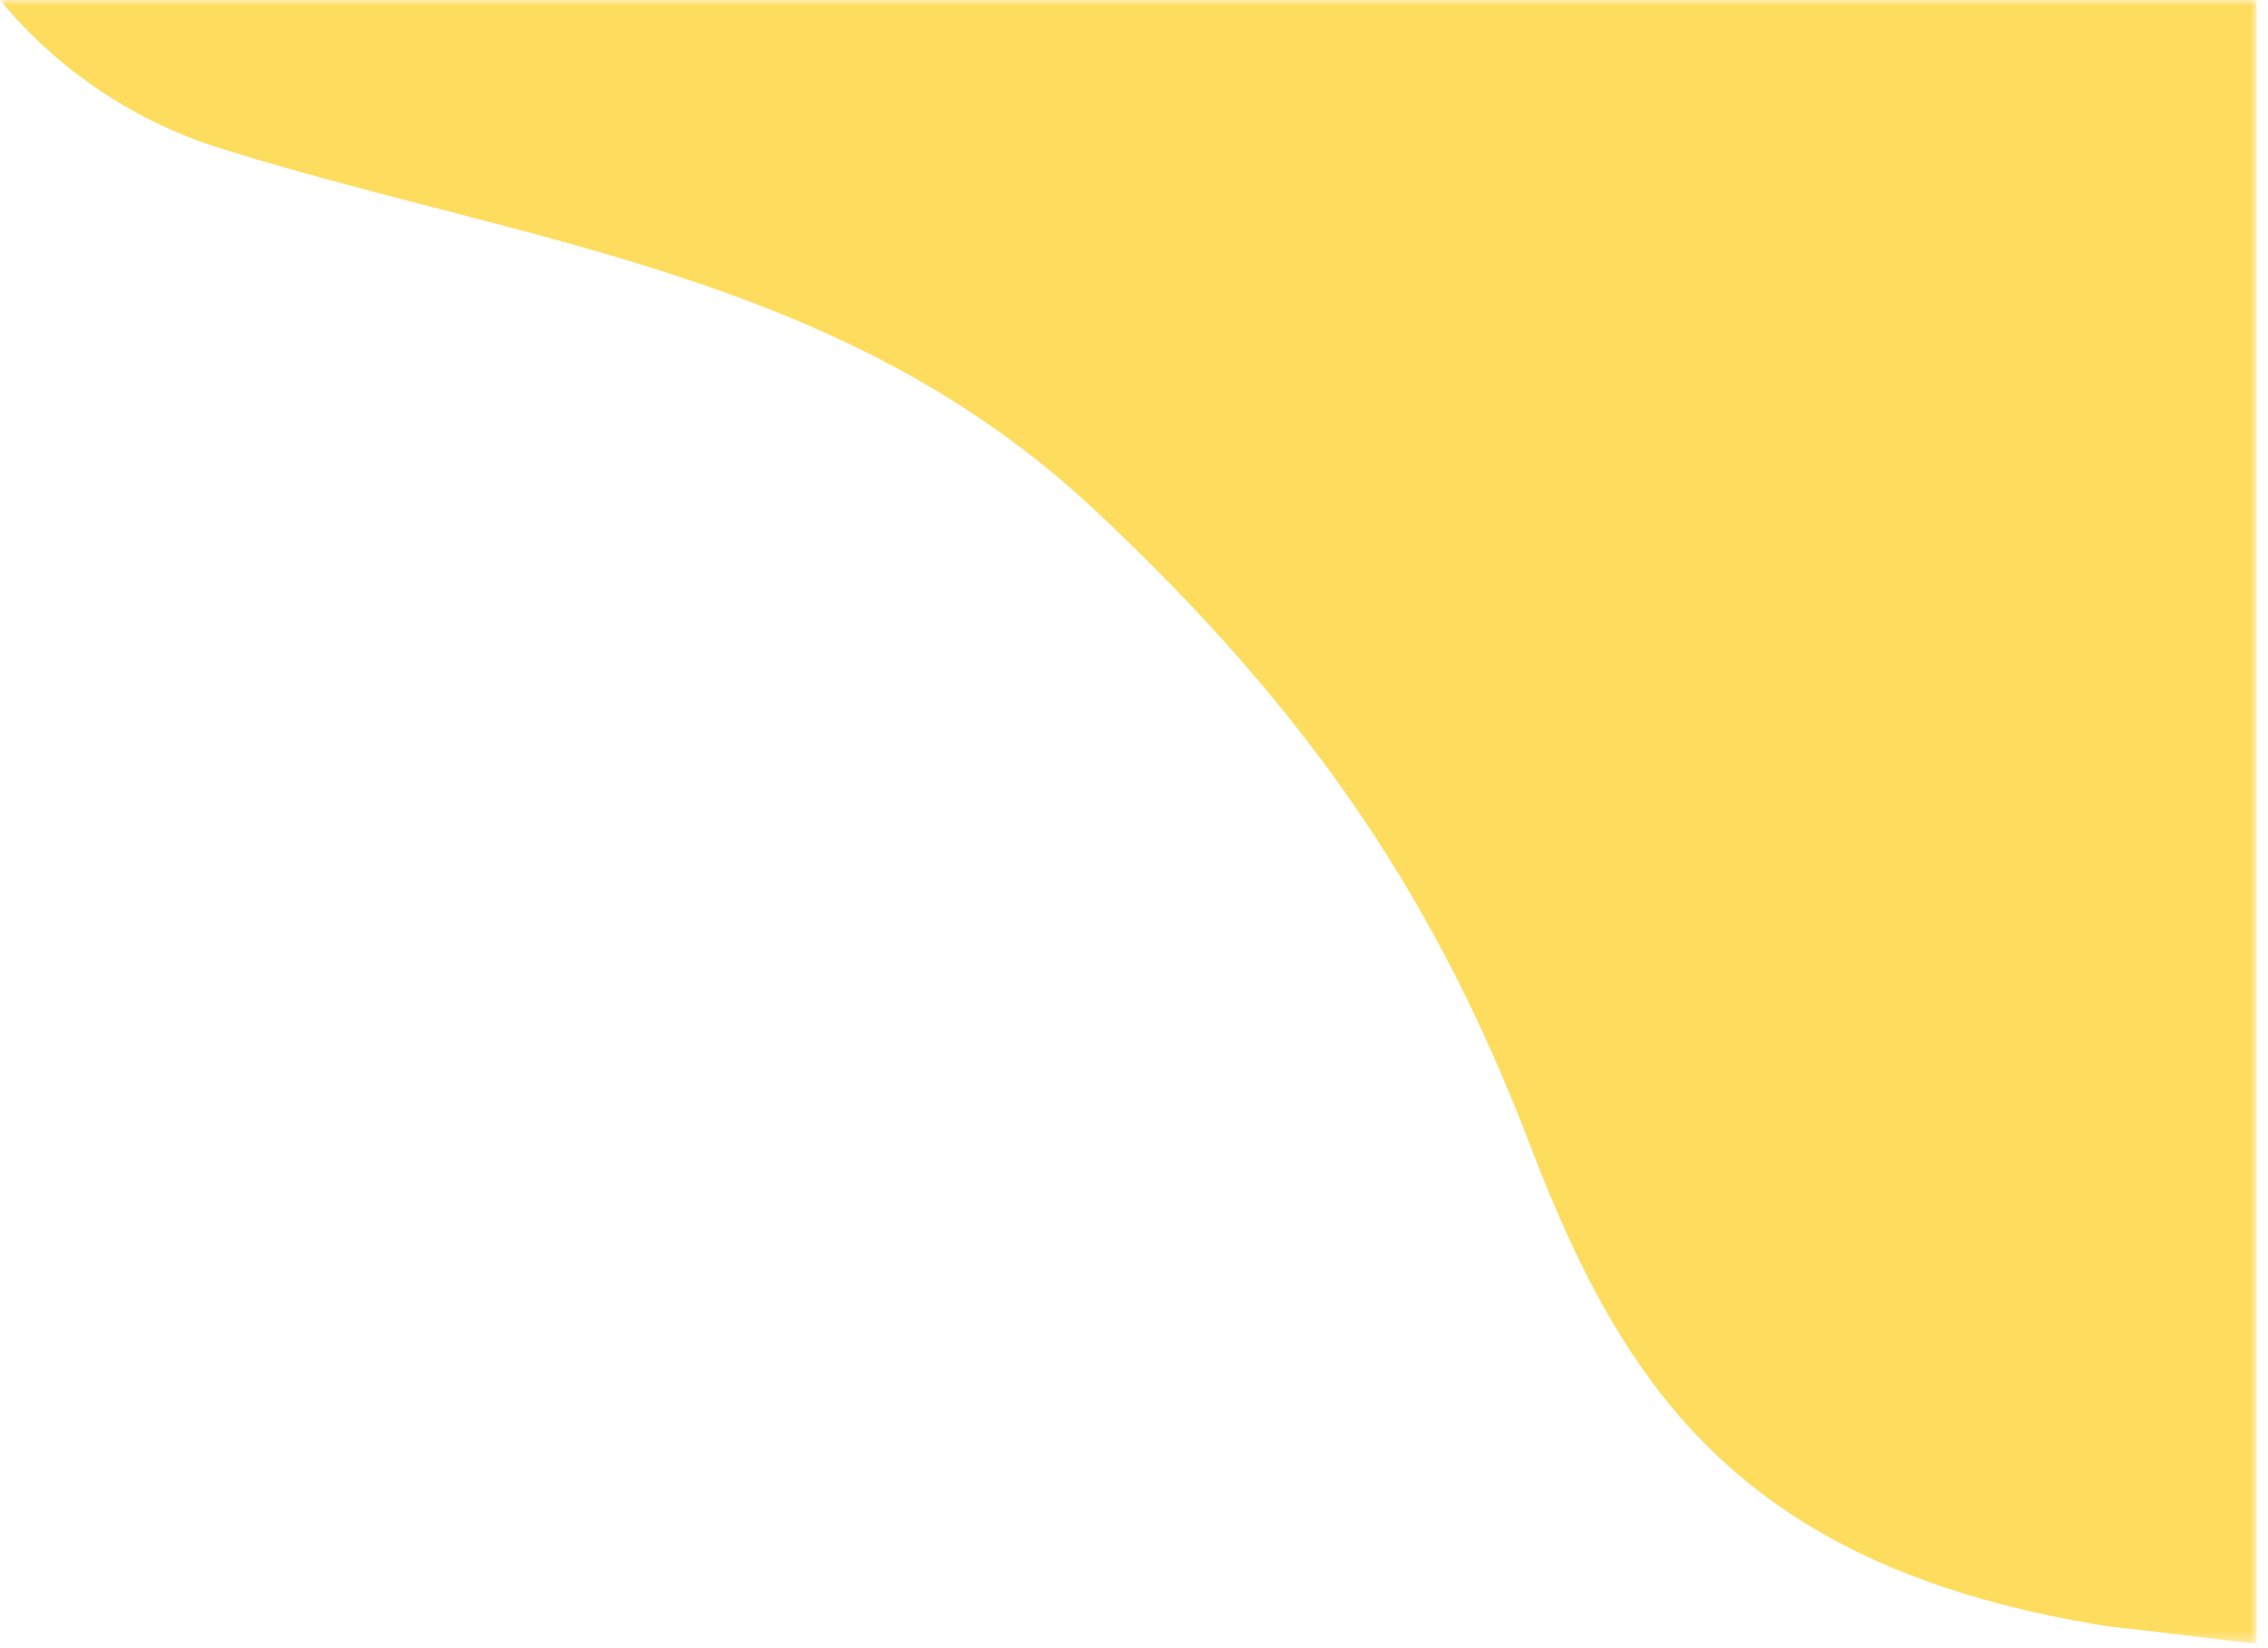 <svg width="194" height="141" viewBox="0 0 194 141" fill="none" xmlns="http://www.w3.org/2000/svg">
<mask id="mask0_1232_17177" style="mask-type:luminance" maskUnits="userSpaceOnUse" x="0" y="0" width="194" height="141">
<path d="M193.037 0H0V140.625H193.037V0Z" fill="white"/>
</mask>
<g mask="url(#mask0_1232_17177)">
<path d="M18.946 12.721C44.885 20.827 71.936 23.35 93.519 43.521C112.606 61.356 123.084 77.578 130.93 98.1C138.879 118.894 149.125 134.263 180.521 139.175C183.671 139.483 188.2 140.115 193.036 140.629V0H0C4.943 5.993 11.528 10.414 18.946 12.721Z" fill="#FEDC5E"/>
</g>
</svg>
